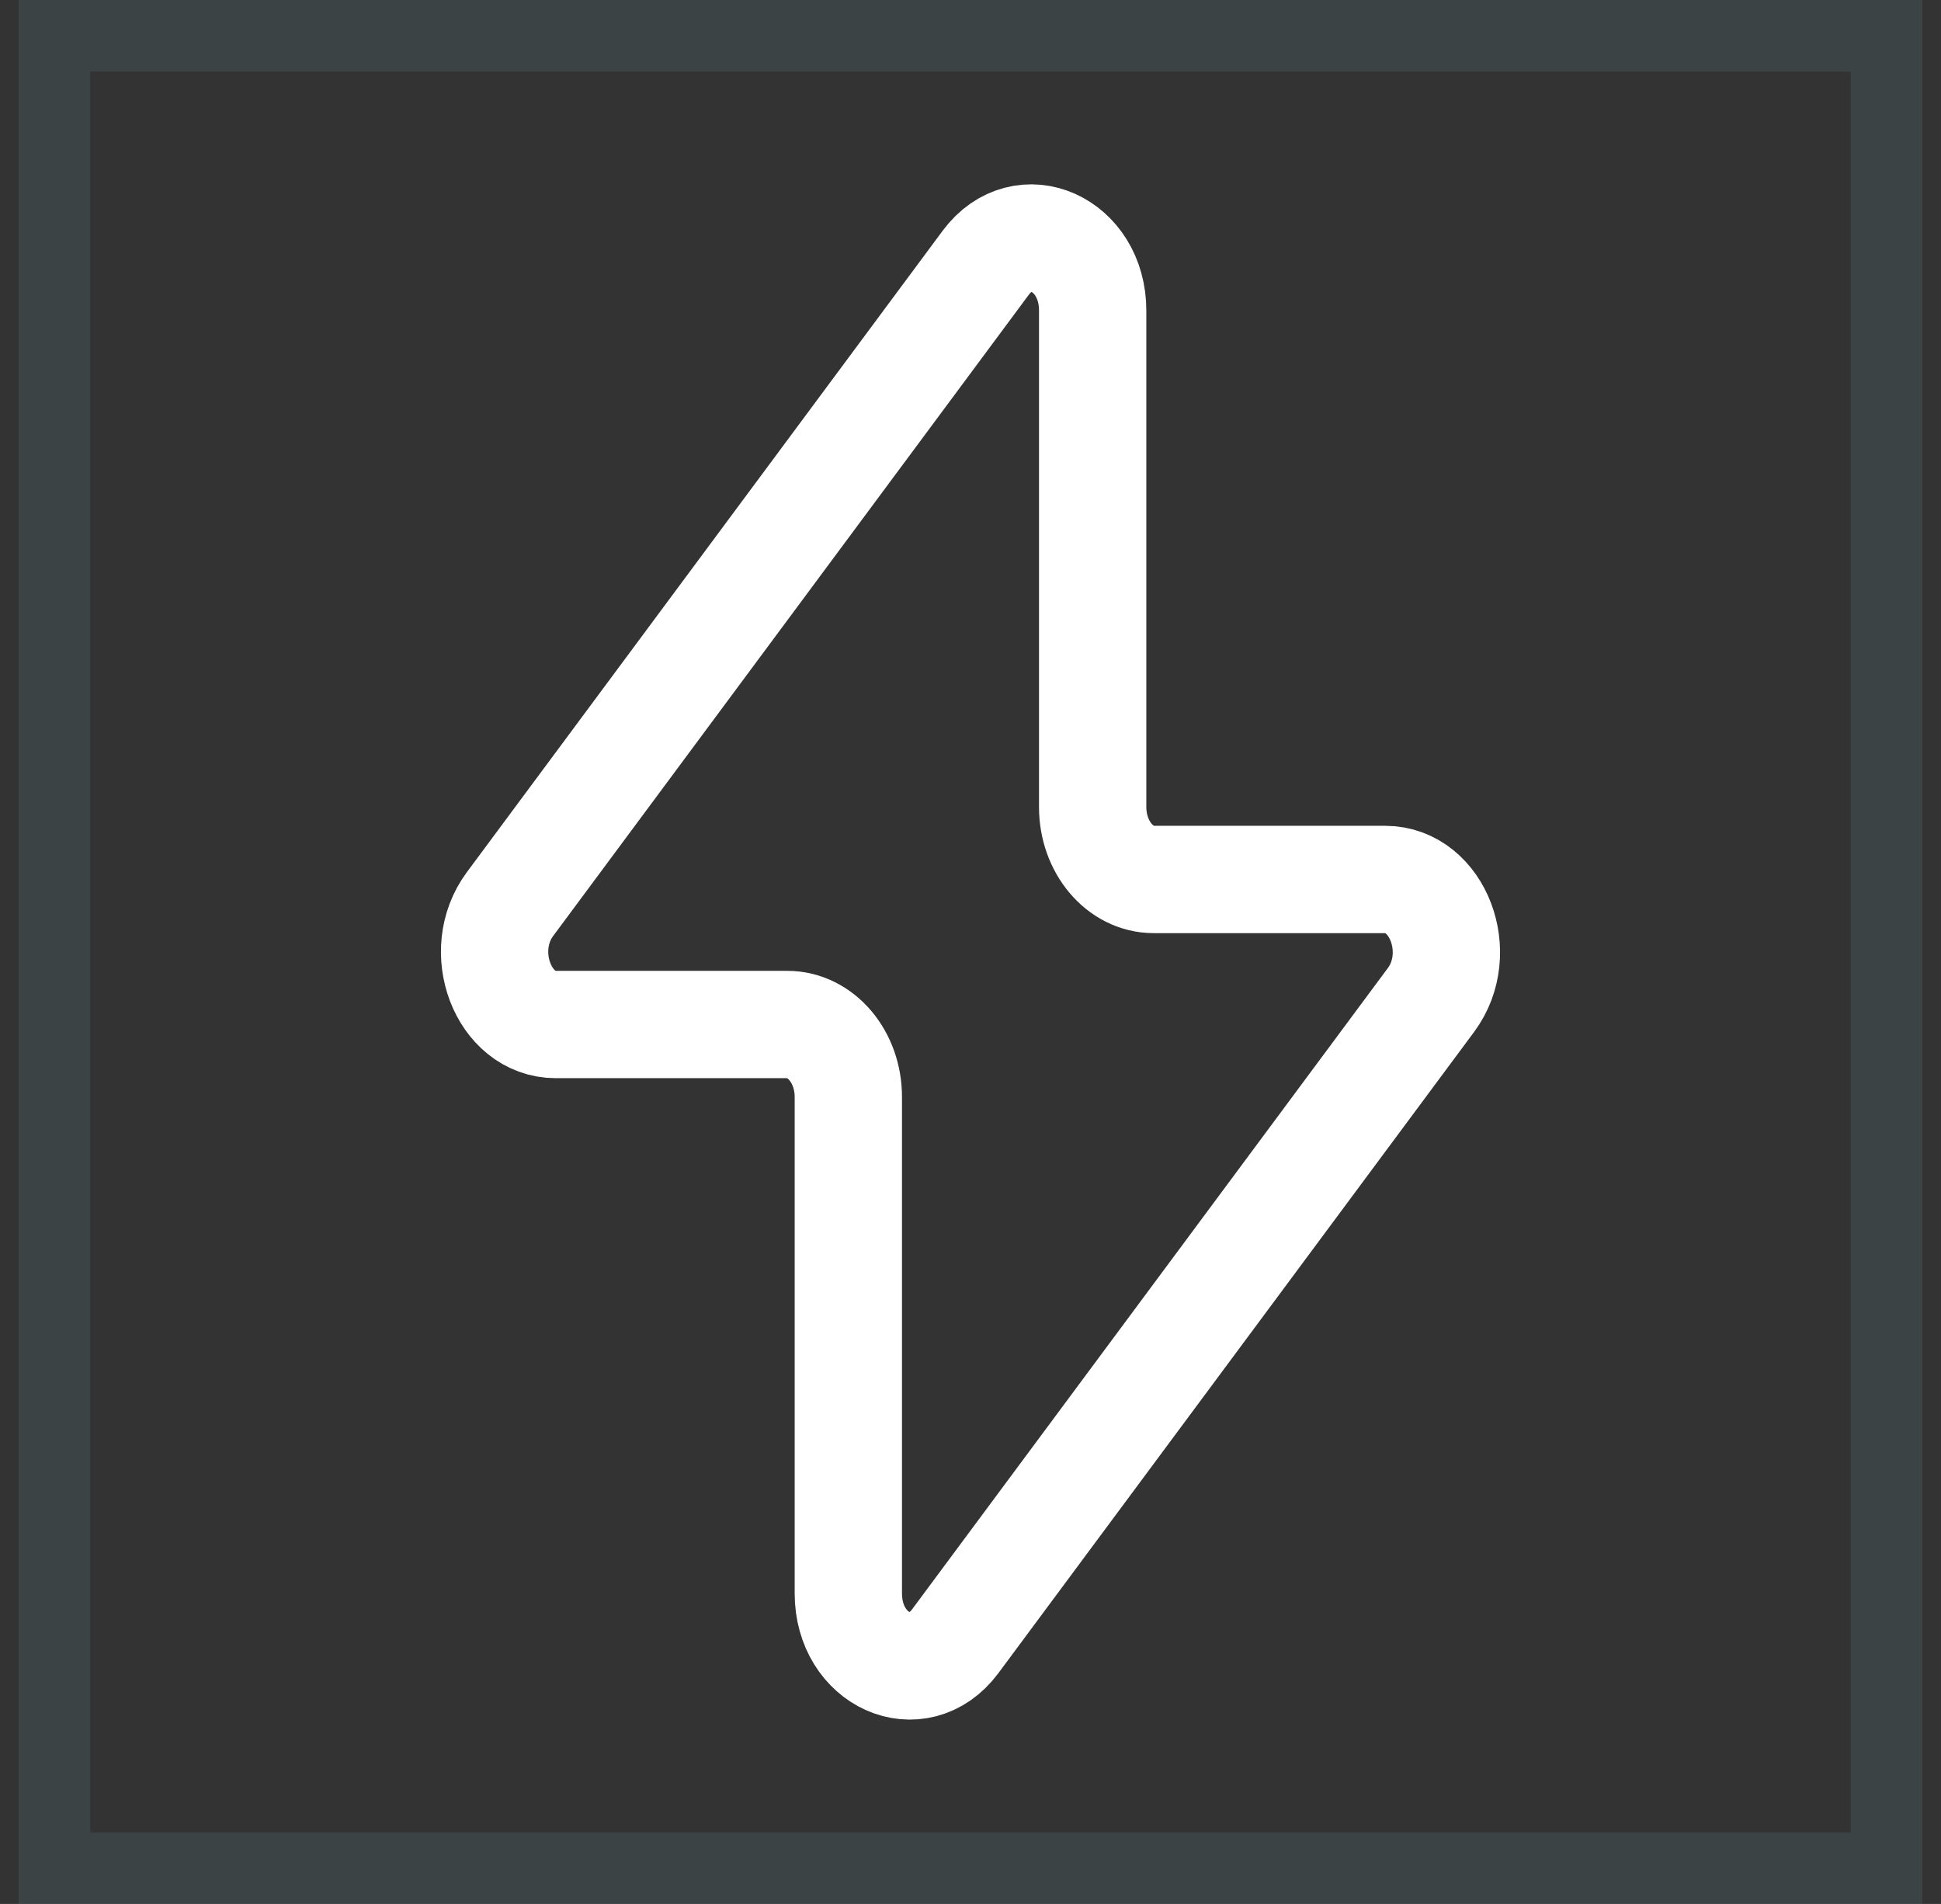 <svg width="52" height="51" viewBox="0 0 52 51" fill="none" xmlns="http://www.w3.org/2000/svg">
<rect x="0" y="0" width="52" height="51" fill="#333333" stroke="none"/>
<g id="hugeicons--energy 1">
<rect x="1.458" y="0.958" width="49.083" height="49.083" stroke="#61868D" stroke-opacity="0.2" stroke-width="1.917"/>
<path id="Vector" d="M13.662 24.219L26.408 7.038C27.407 5.695 29.273 6.53 29.273 8.32V21.618C29.273 22.691 30.006 23.558 30.909 23.558H37.109C38.518 23.558 39.269 25.528 38.338 26.784L25.592 43.962C24.593 45.305 22.727 44.47 22.727 42.681V29.383C22.727 28.31 21.994 27.443 21.091 27.443H14.888C13.479 27.443 12.732 25.473 13.662 24.219Z" stroke="white" stroke-width="2.875" stroke-linecap="round" stroke-linejoin="round"/>
</g>
</svg>
